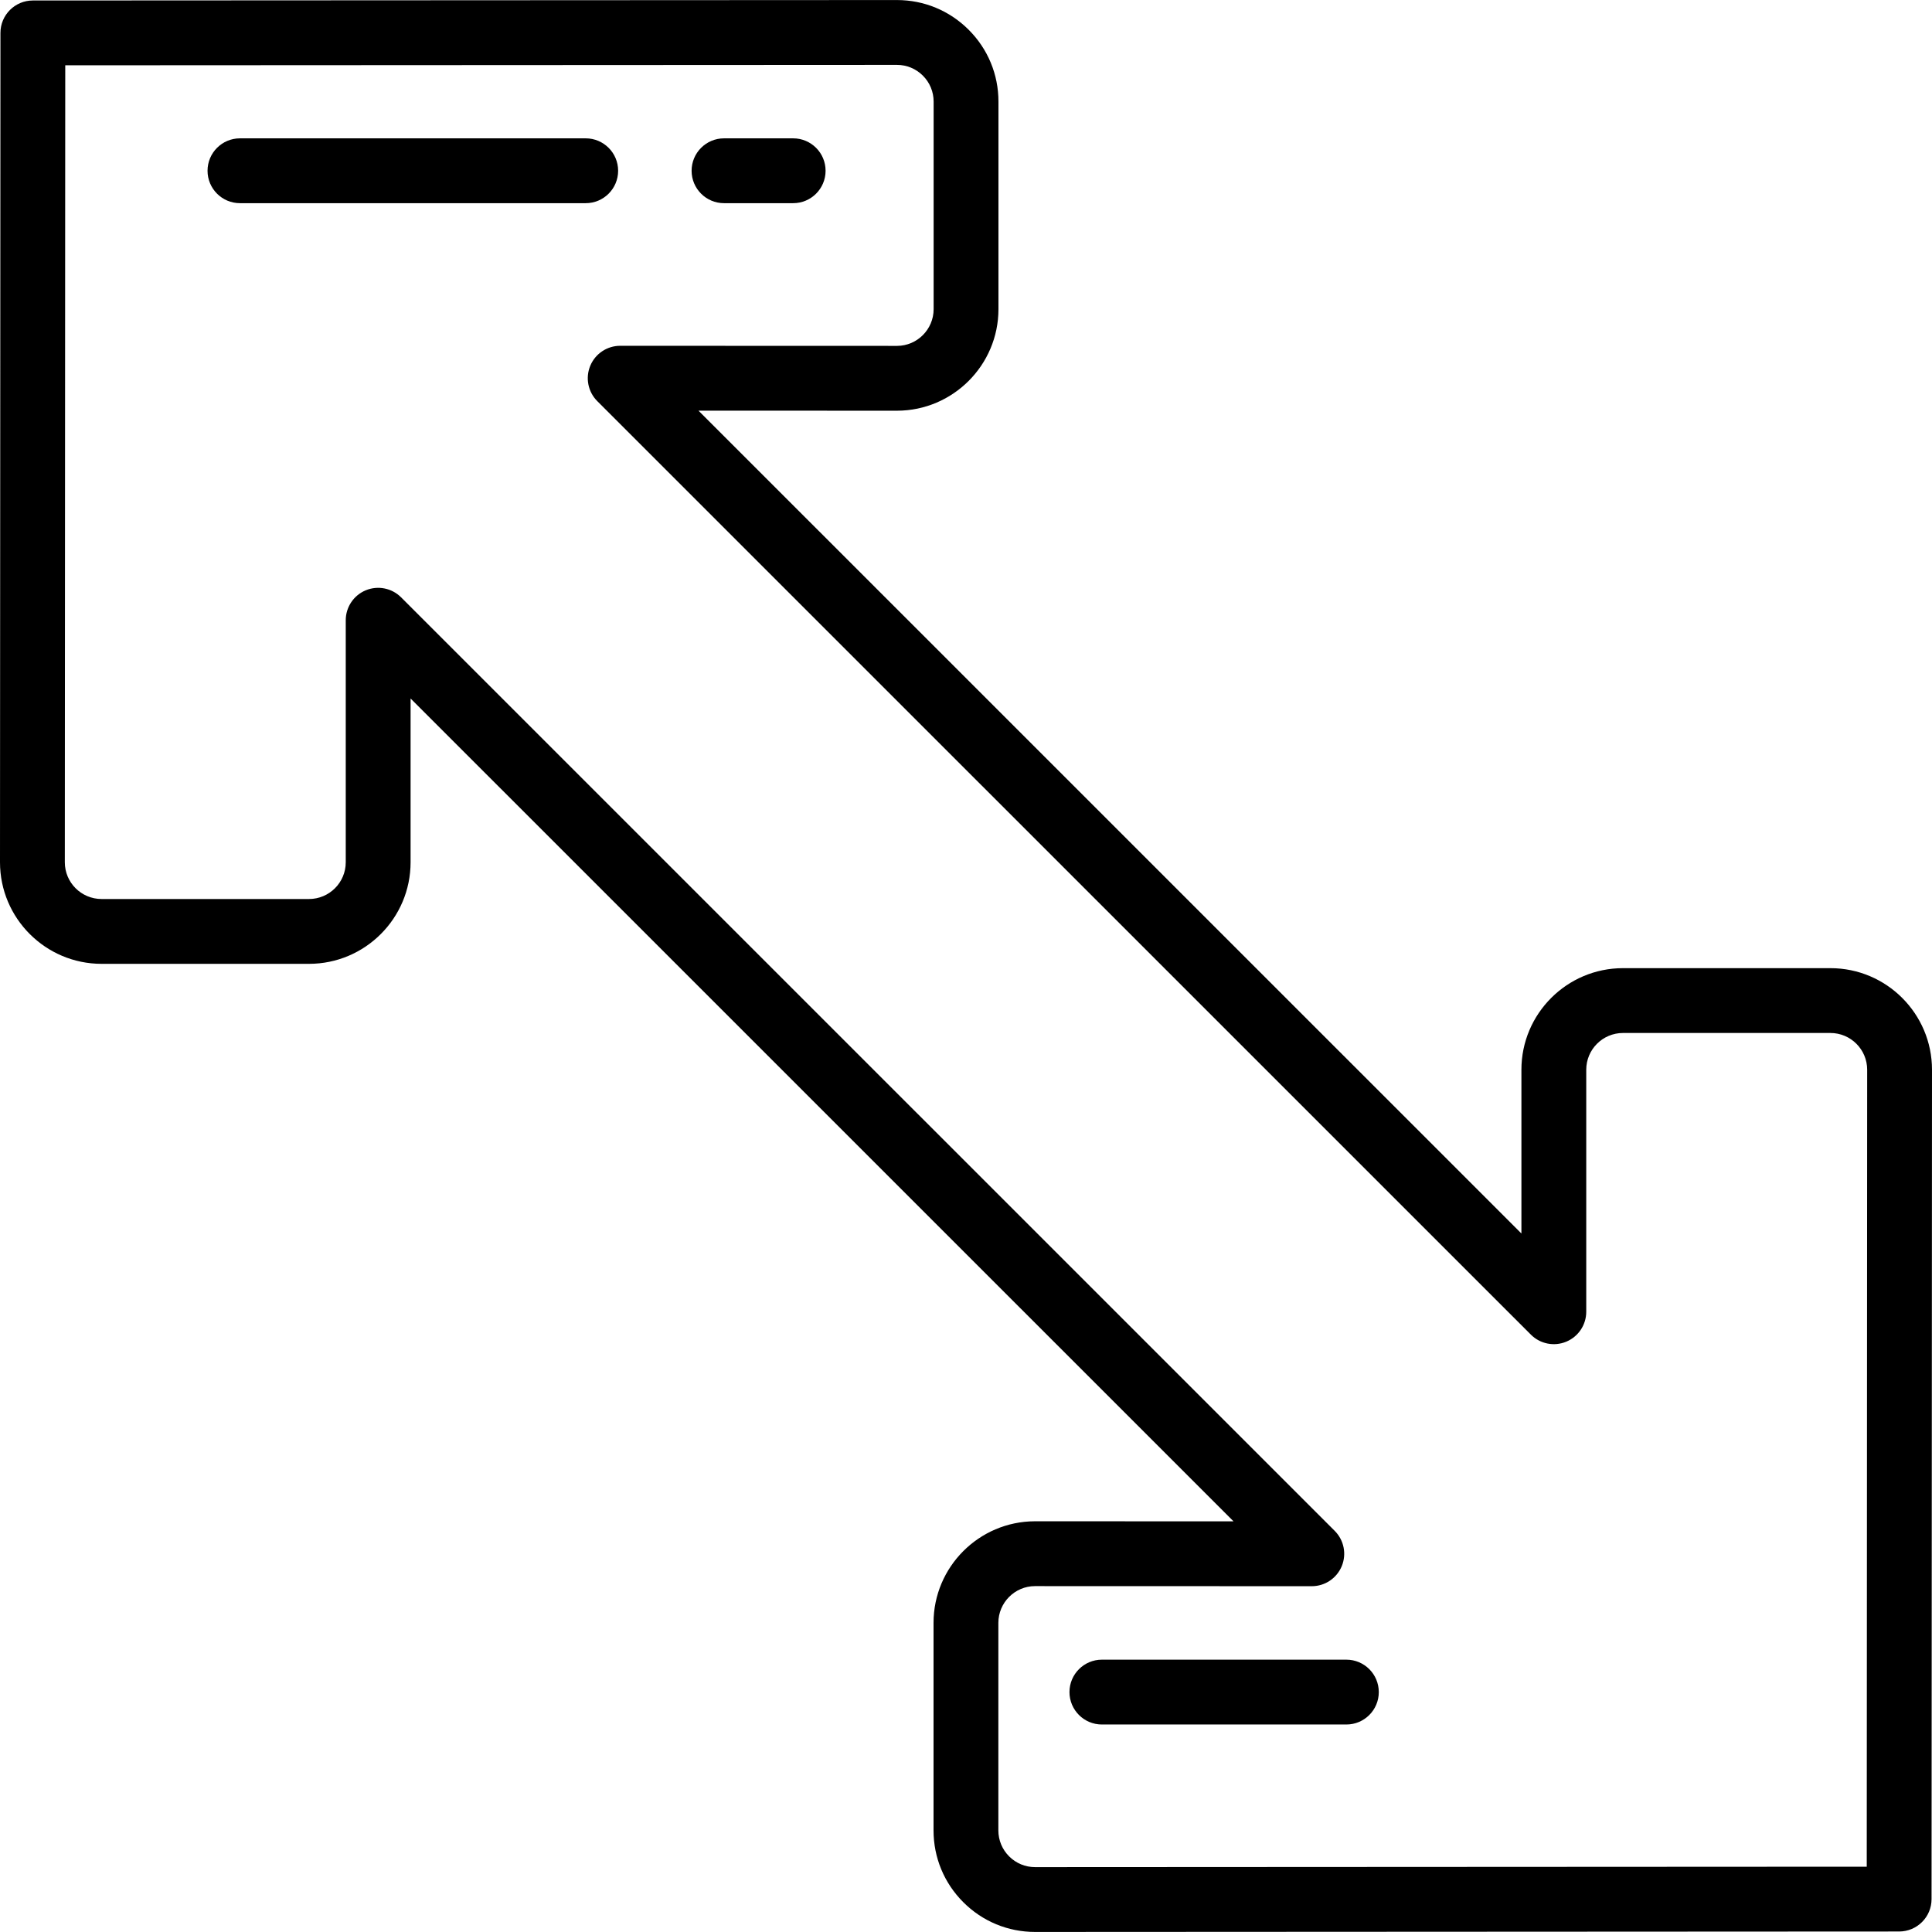 <?xml version="1.0" encoding="iso-8859-1"?>
<!-- Generator: Adobe Illustrator 17.1.0, SVG Export Plug-In . SVG Version: 6.00 Build 0)  -->
<!DOCTYPE svg PUBLIC "-//W3C//DTD SVG 1.1//EN" "http://www.w3.org/Graphics/SVG/1.1/DTD/svg11.dtd">
<svg version="1.1" id="Capa_1" xmlns="http://www.w3.org/2000/svg" xmlns:xlink="http://www.w3.org/1999/xlink" x="0px" y="0px"
	 viewBox="0 0 447.021 447.021" style="enable-background:new 0 0 447.021 447.021;" xml:space="preserve">
<g>
	<path d="M423.521,224.01h-48c-12.958,0-23.5,10.542-23.5,23.5v37.895L161.613,95.016l45.963,0.014
		c12.927-0.031,23.444-10.573,23.444-23.5V23.51c0-6.283-2.448-12.188-6.894-16.627c-4.438-4.433-10.334-6.873-16.601-6.873
		c-0.01,0-0.021,0-0.031,0L7.599,0.113C3.459,0.115,0.105,3.47,0.103,7.609L0,199.51c0,12.958,10.542,23.5,23.5,23.5h48
		c12.958,0,23.5-10.542,23.5-23.5v-37.895l190.408,190.389l-45.964-0.014c-12.927,0.031-23.444,10.573-23.444,23.5v48.019
		c0,6.283,2.448,12.188,6.894,16.628c4.438,4.433,10.333,6.872,16.599,6.872c0.01,0,0.021,0,0.032,0l199.897-0.103
		c4.139-0.002,7.494-3.357,7.496-7.496l0.103-191.901C447.021,234.552,436.479,224.01,423.521,224.01z M431.922,431.912
		l-192.411,0.099c-0.004,0-0.008,0-0.012,0c-2.268,0-4.401-0.882-6.006-2.485c-1.608-1.606-2.494-3.742-2.494-6.015v-48.019
		c0-4.676,3.804-8.489,8.459-8.5l64.059,0.019c0.001,0,0.001,0,0.002,0c3.033,0,5.768-1.827,6.929-4.629
		c1.162-2.803,0.52-6.029-1.625-8.175l-216.021-216c-2.146-2.145-5.371-2.785-8.173-1.625c-2.803,1.161-4.63,3.896-4.63,6.929v56
		c0,4.687-3.813,8.5-8.5,8.5h-48c-4.687,0-8.5-3.813-8.5-8.496l0.099-184.405L207.51,15.01c0.003,0,0.007,0,0.011,0
		c2.269,0,4.402,0.883,6.007,2.486c1.608,1.606,2.493,3.742,2.493,6.014v48.02c0,4.676-3.804,8.489-8.459,8.5l-64.059-0.02
		c-0.001,0-0.001,0-0.002,0c-3.033,0-5.768,1.827-6.929,4.629c-1.162,2.803-0.52,6.029,1.625,8.175l216.021,216
		c2.146,2.145,5.373,2.786,8.173,1.625c2.803-1.161,4.63-3.896,4.63-6.929v-56c0-4.687,3.813-8.5,8.5-8.5h48
		c4.687,0,8.5,3.813,8.5,8.496L431.922,431.912z"/>
	<path d="M311.521,384.01h-56.569c-4.142,0-7.5,3.358-7.5,7.5s3.358,7.5,7.5,7.5h56.569c4.142,0,7.5-3.358,7.5-7.5
		S315.663,384.01,311.521,384.01z"/>
	<path d="M143.021,39.51c0-4.142-3.358-7.5-7.5-7.5h-80c-4.142,0-7.5,3.358-7.5,7.5s3.358,7.5,7.5,7.5h80
		C139.663,47.01,143.021,43.653,143.021,39.51z"/>
	<path d="M167.521,47.01h16c4.142,0,7.5-3.358,7.5-7.5s-3.358-7.5-7.5-7.5h-16c-4.142,0-7.5,3.358-7.5,7.5
		S163.379,47.01,167.521,47.01z"/>
</g>
<g>
</g>
<g>
</g>
<g>
</g>
<g>
</g>
<g>
</g>
<g>
</g>
<g>
</g>
<g>
</g>
<g>
</g>
<g>
</g>
<g>
</g>
<g>
</g>
<g>
</g>
<g>
</g>
<g>
</g>
</svg>
